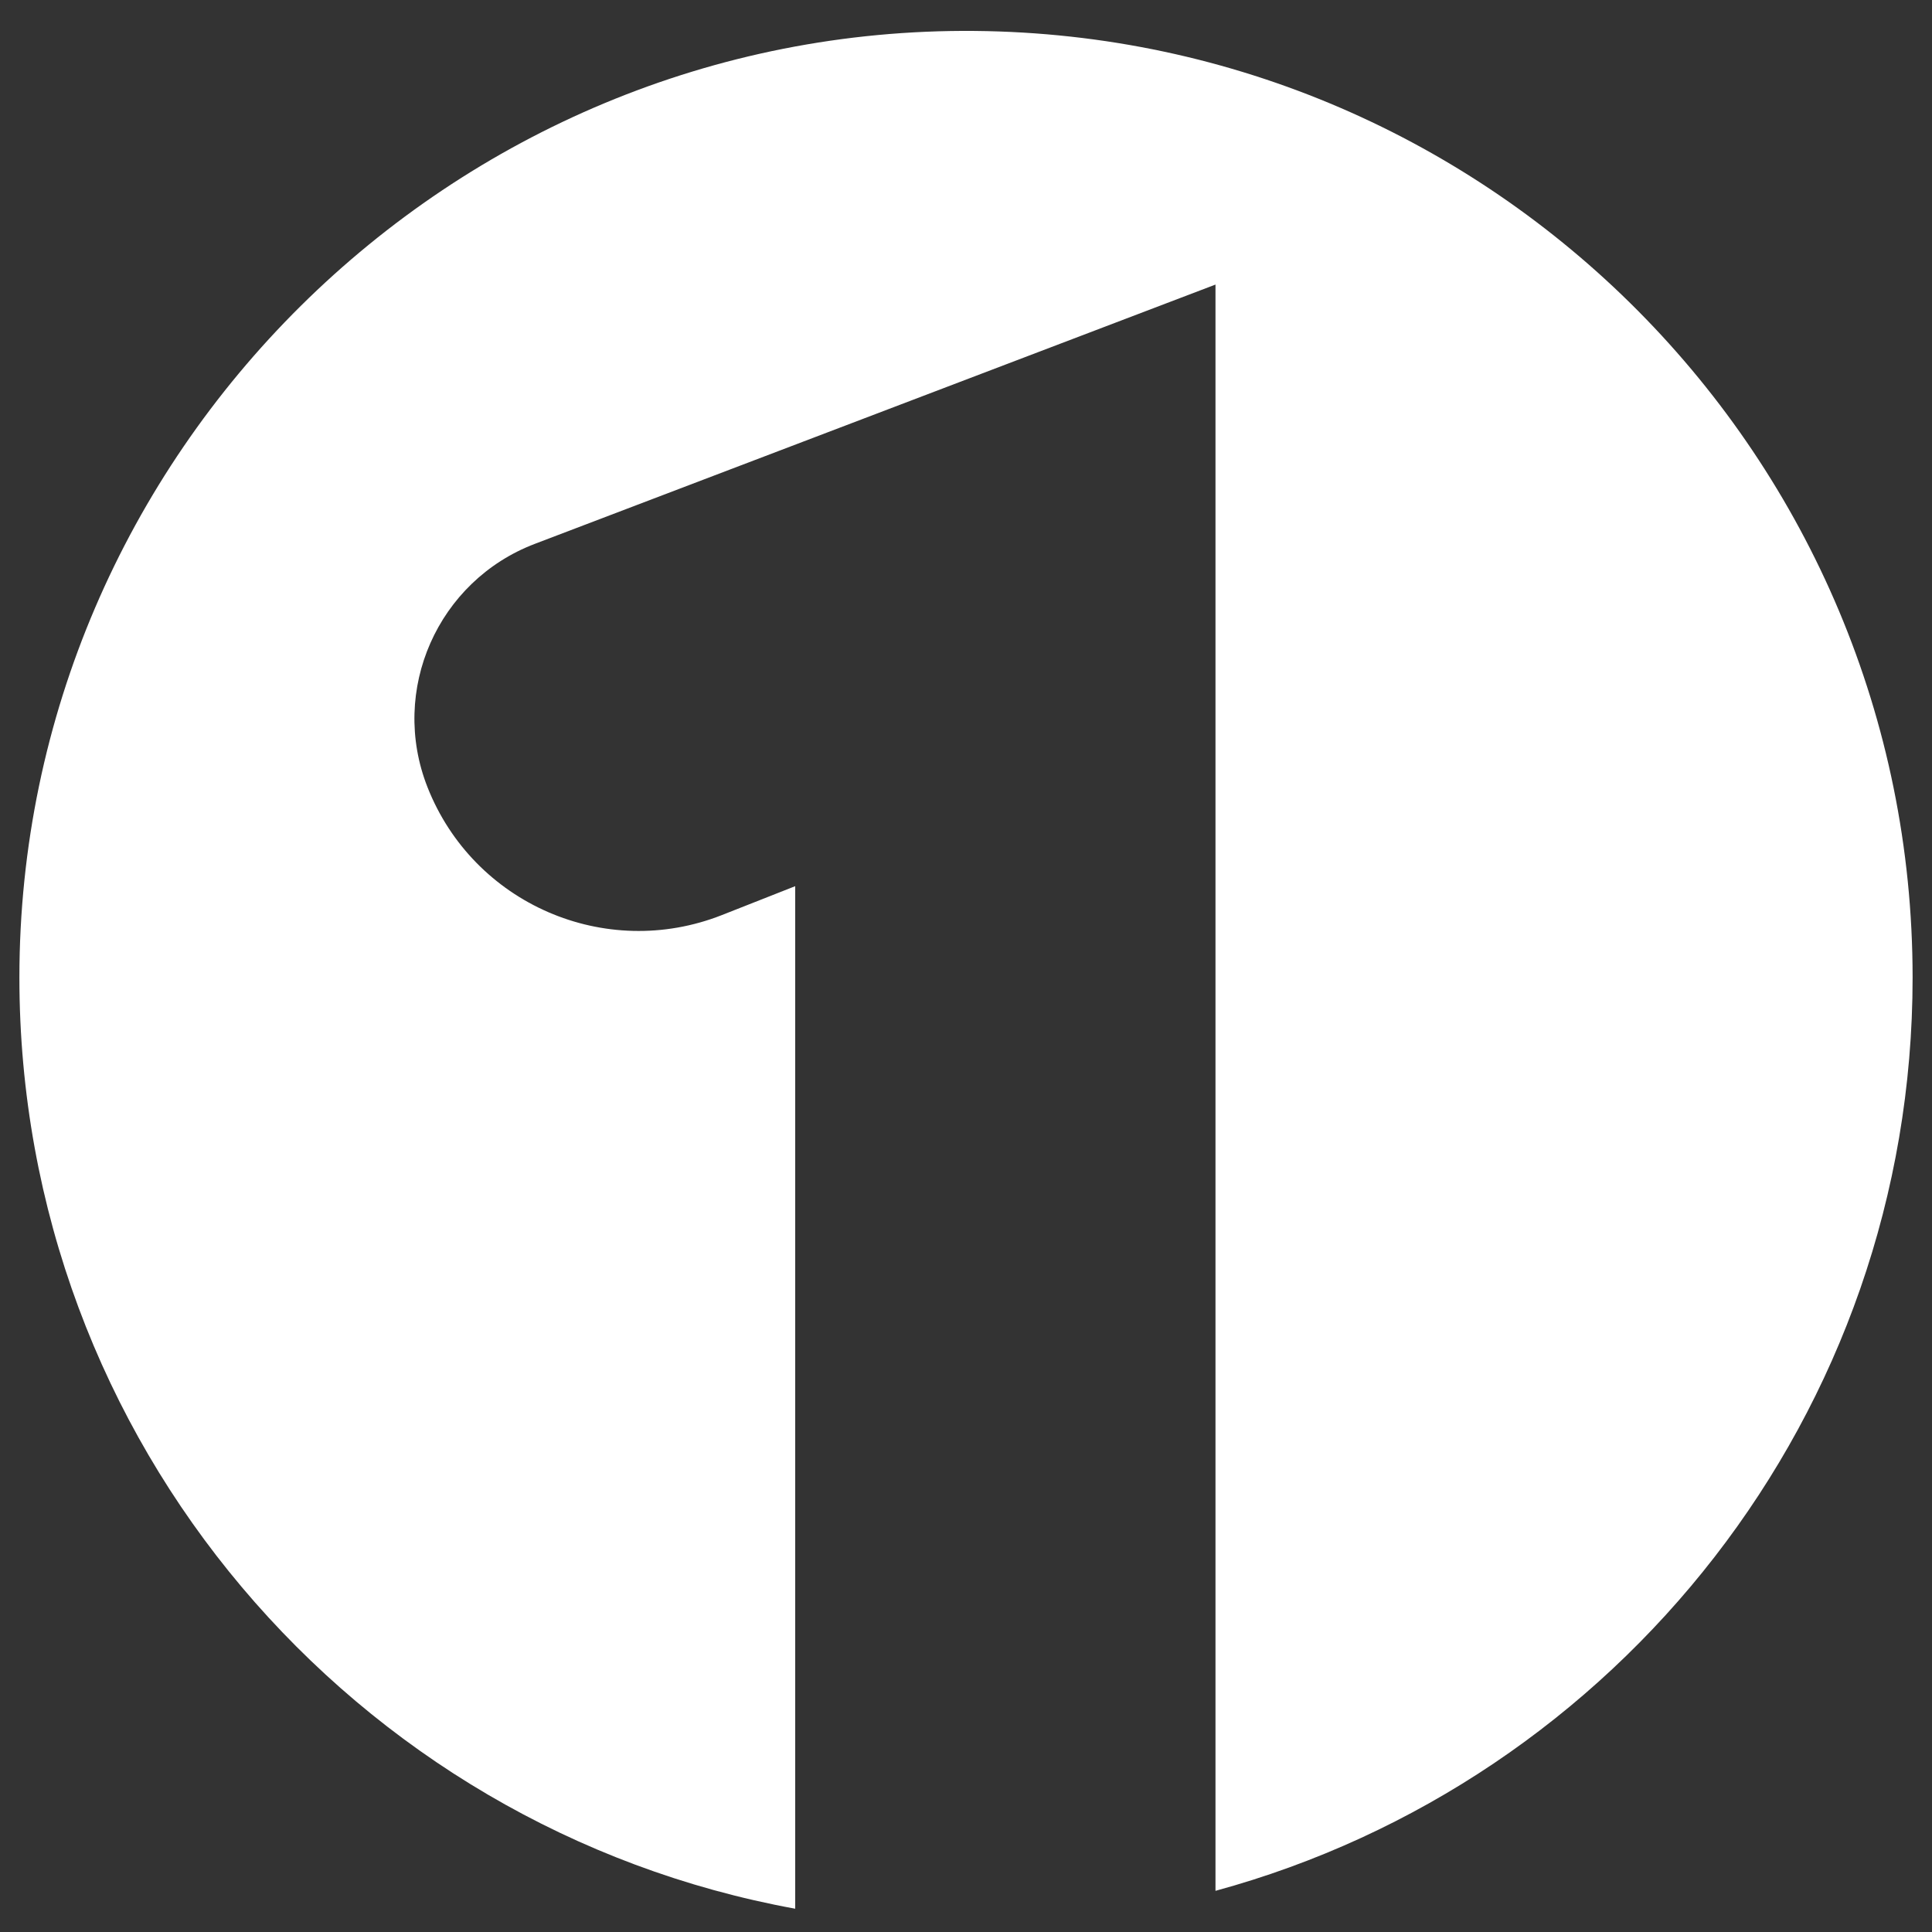 <?xml version="1.0" encoding="utf-8"?>
<!-- Generator: Adobe Illustrator 25.0.0, SVG Export Plug-In . SVG Version: 6.00 Build 0)  -->
<svg version="1.1" id="Layer_1" xmlns="http://www.w3.org/2000/svg" xmlns:xlink="http://www.w3.org/1999/xlink" x="0px" y="0px"
	 viewBox="0 0 750 750" style="enable-background:new 0 0 750 750;" xml:space="preserve">
<rect x="0" y="0" width="750" height="750" fill="#333333" stroke="none"/>
<style type="text/css">
	.st0{fill:#FFFFFF;}
</style>
<g>
	<path class="st0" d="M378.37,12.01C175.07,10.19,7.56,176.11,7.53,379.42C7.51,559.75,137.38,709.74,308.7,740.96V344.01
		l-28.49,11.23c-45.27,17.84-96.43-4.39-114.26-49.66l0,0c-14.82-37.61,3.93-80.08,41.71-94.47l264.19-100.64v623.55
		c155.95-42.5,270.62-185.12,270.62-354.55C742.47,177.64,579.76,13.82,378.37,12.01z"/>
</g>
</svg>
